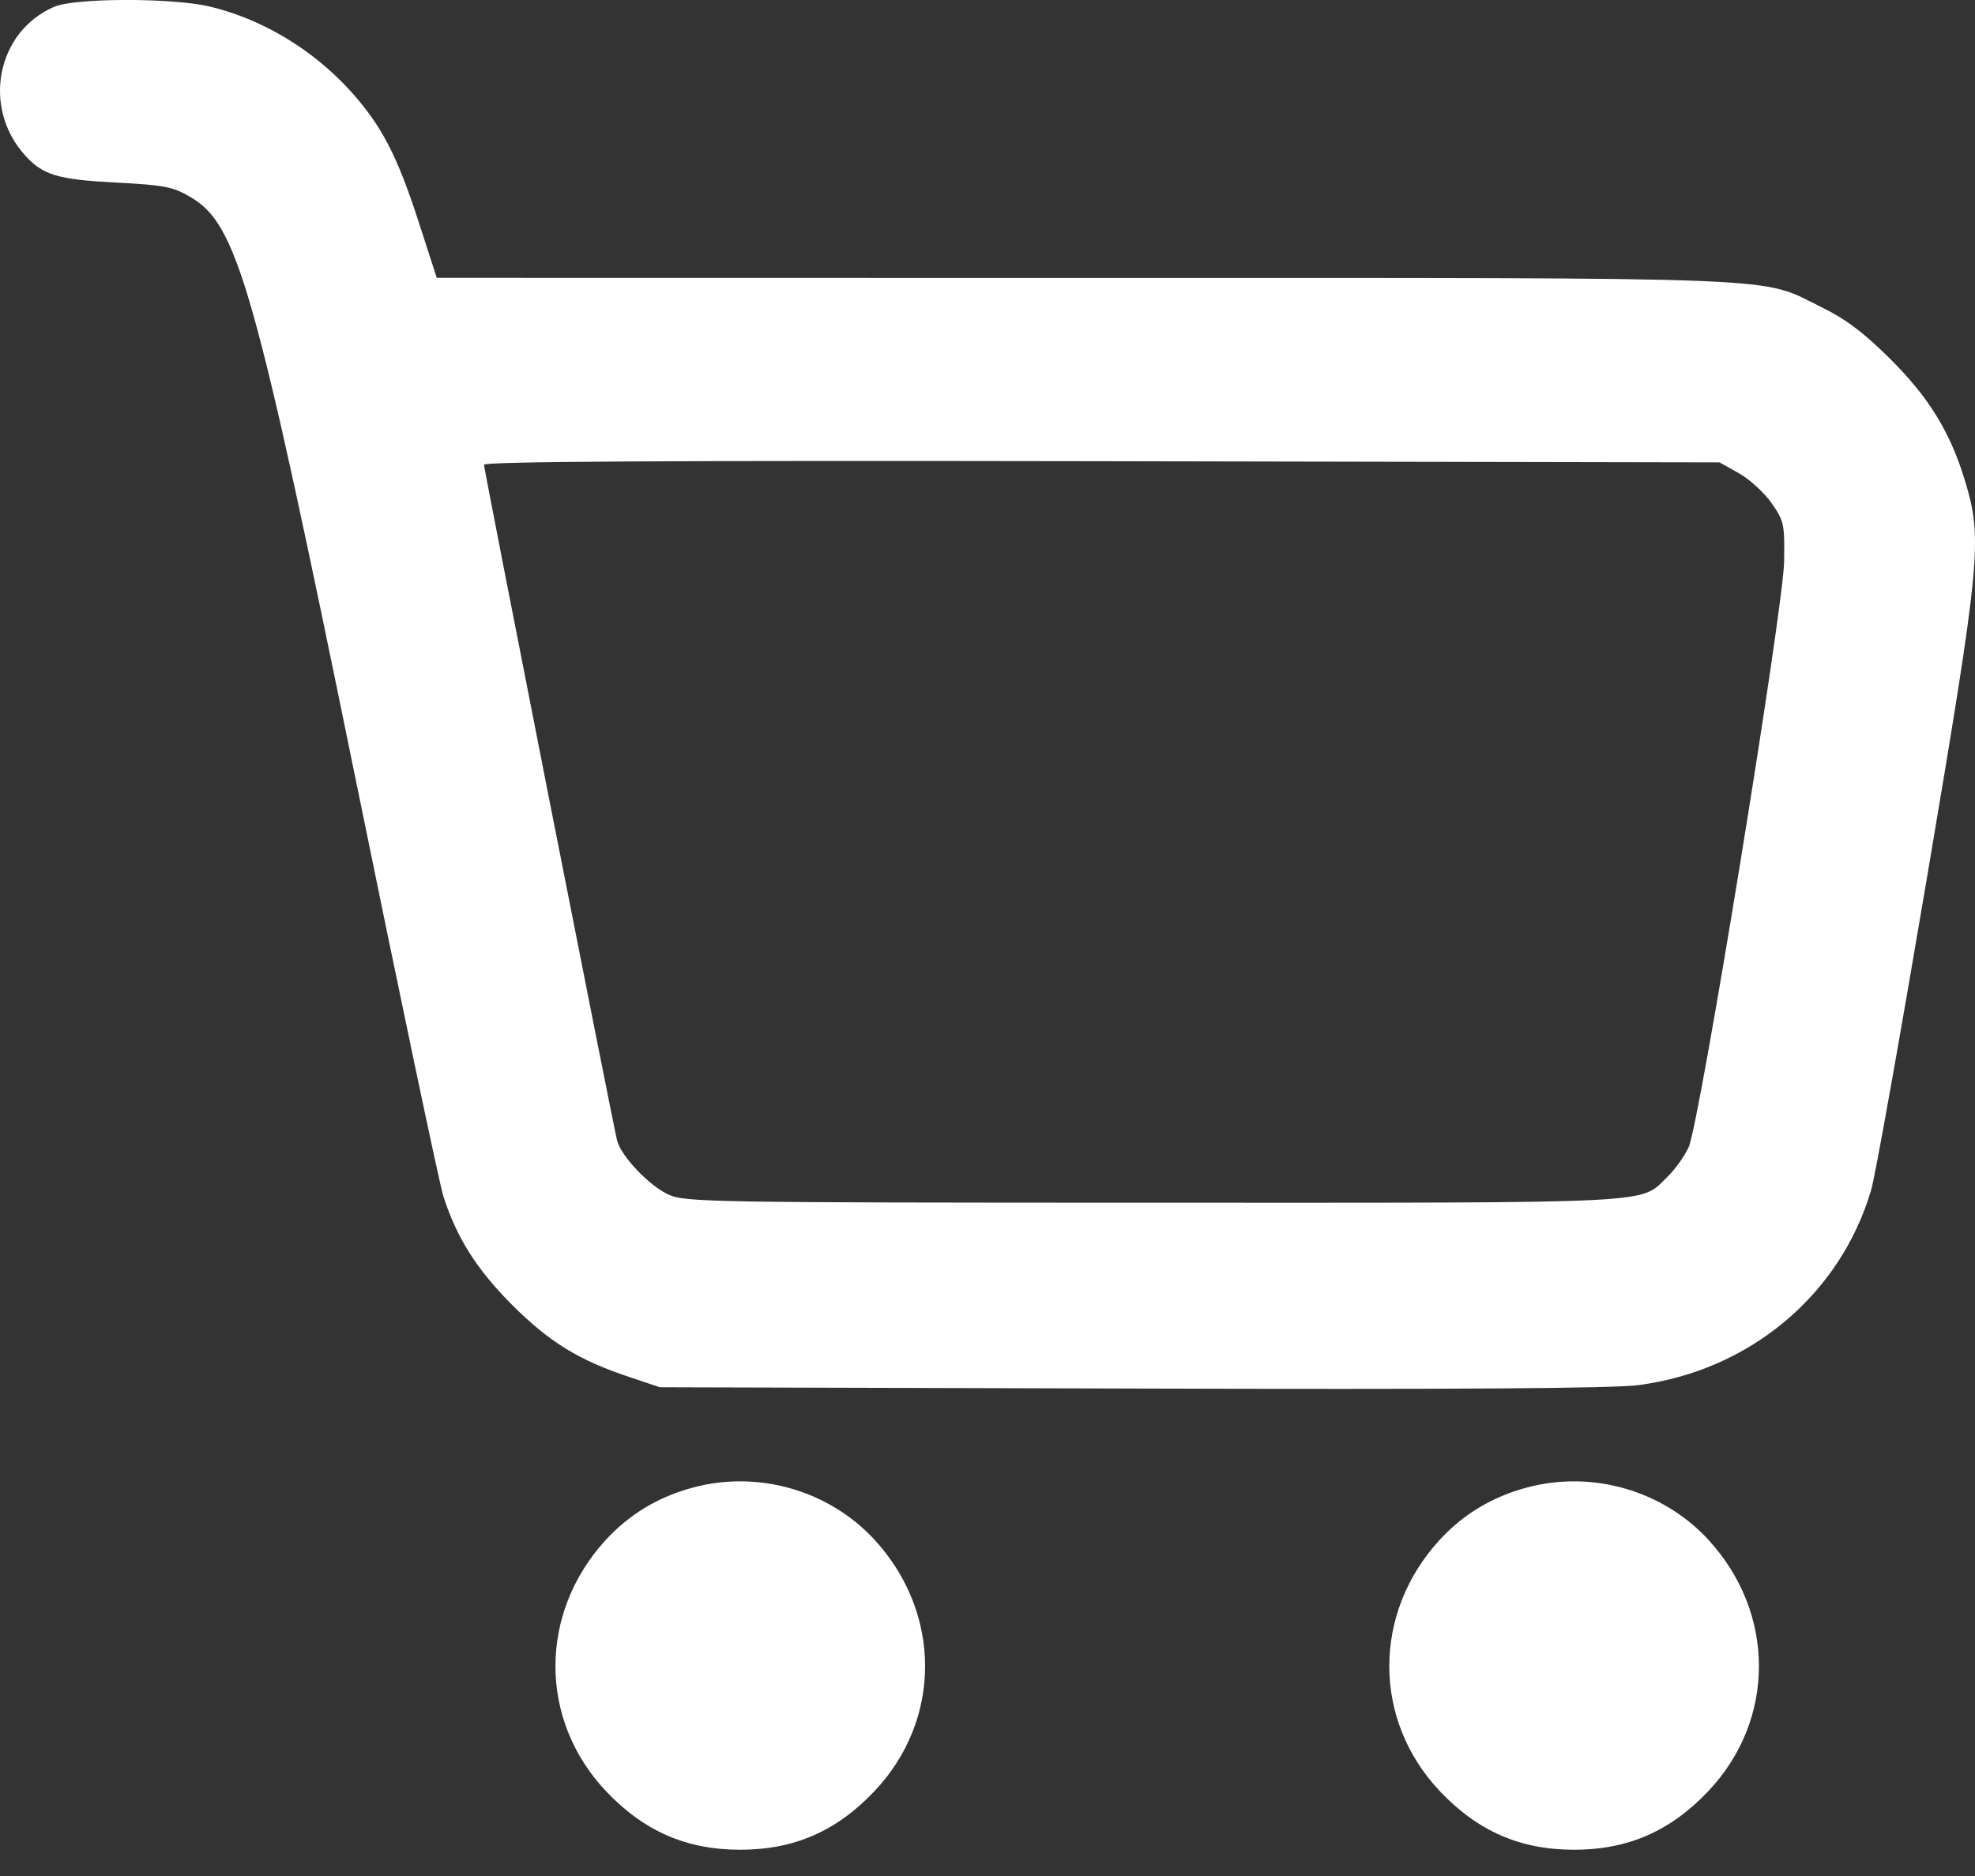 <?xml version="1.0" encoding="UTF-8"?>
<svg xmlns="http://www.w3.org/2000/svg" width="20" height="19" viewBox="0 0 20 19" fill="none">
  <rect x="0" y="0" width="20" height="19" fill="#333333" stroke="none"/>
  <path fill-rule="evenodd" clip-rule="evenodd" d="M0.548 0.069C-0.036 0.322 -0.185 1.091 0.256 1.576C0.435 1.773 0.586 1.818 1.17 1.849C1.665 1.874 1.749 1.891 1.928 1.995C2.406 2.276 2.578 2.881 3.606 7.915C4.053 10.104 4.451 11.995 4.49 12.116C4.625 12.537 4.827 12.856 5.186 13.216C5.564 13.593 5.859 13.775 6.375 13.947L6.682 14.05L11.454 14.063C14.752 14.073 16.339 14.062 16.594 14.028C17.721 13.88 18.637 13.111 18.949 12.05C18.989 11.916 19.241 10.501 19.511 8.905C20.057 5.673 20.077 5.464 19.902 4.88C19.751 4.378 19.534 4.024 19.133 3.627C18.872 3.368 18.689 3.23 18.447 3.112C17.806 2.797 18.268 2.815 10.984 2.815L4.423 2.814L4.242 2.255C4.021 1.572 3.864 1.271 3.55 0.923C3.167 0.5 2.652 0.191 2.122 0.066C1.742 -0.024 0.757 -0.022 0.548 0.069ZM17.609 4.793C17.717 4.853 17.865 4.989 17.939 5.094C18.066 5.276 18.073 5.306 18.067 5.688C18.059 6.168 17.213 11.363 17.101 11.617C17.061 11.706 16.967 11.838 16.892 11.912C16.596 12.197 16.904 12.181 11.686 12.181C7.177 12.18 6.938 12.176 6.768 12.098C6.576 12.011 6.287 11.707 6.249 11.551C6.202 11.359 4.901 4.753 4.901 4.707C4.901 4.674 6.726 4.663 11.157 4.671L17.413 4.683L17.609 4.793ZM7.017 15.066C6.665 15.16 6.371 15.338 6.132 15.599C5.454 16.34 5.456 17.421 6.136 18.14C6.52 18.546 6.95 18.734 7.496 18.734C8.042 18.734 8.472 18.546 8.856 18.14C9.537 17.42 9.539 16.342 8.86 15.599C8.4 15.096 7.68 14.887 7.017 15.066ZM15.461 15.066C15.109 15.16 14.815 15.338 14.576 15.599C13.898 16.34 13.9 17.421 14.58 18.14C14.964 18.546 15.394 18.734 15.94 18.734C16.485 18.734 16.916 18.546 17.3 18.14C17.981 17.42 17.983 16.342 17.304 15.599C16.844 15.096 16.124 14.887 15.461 15.066Z" fill="white"></path>
</svg>
